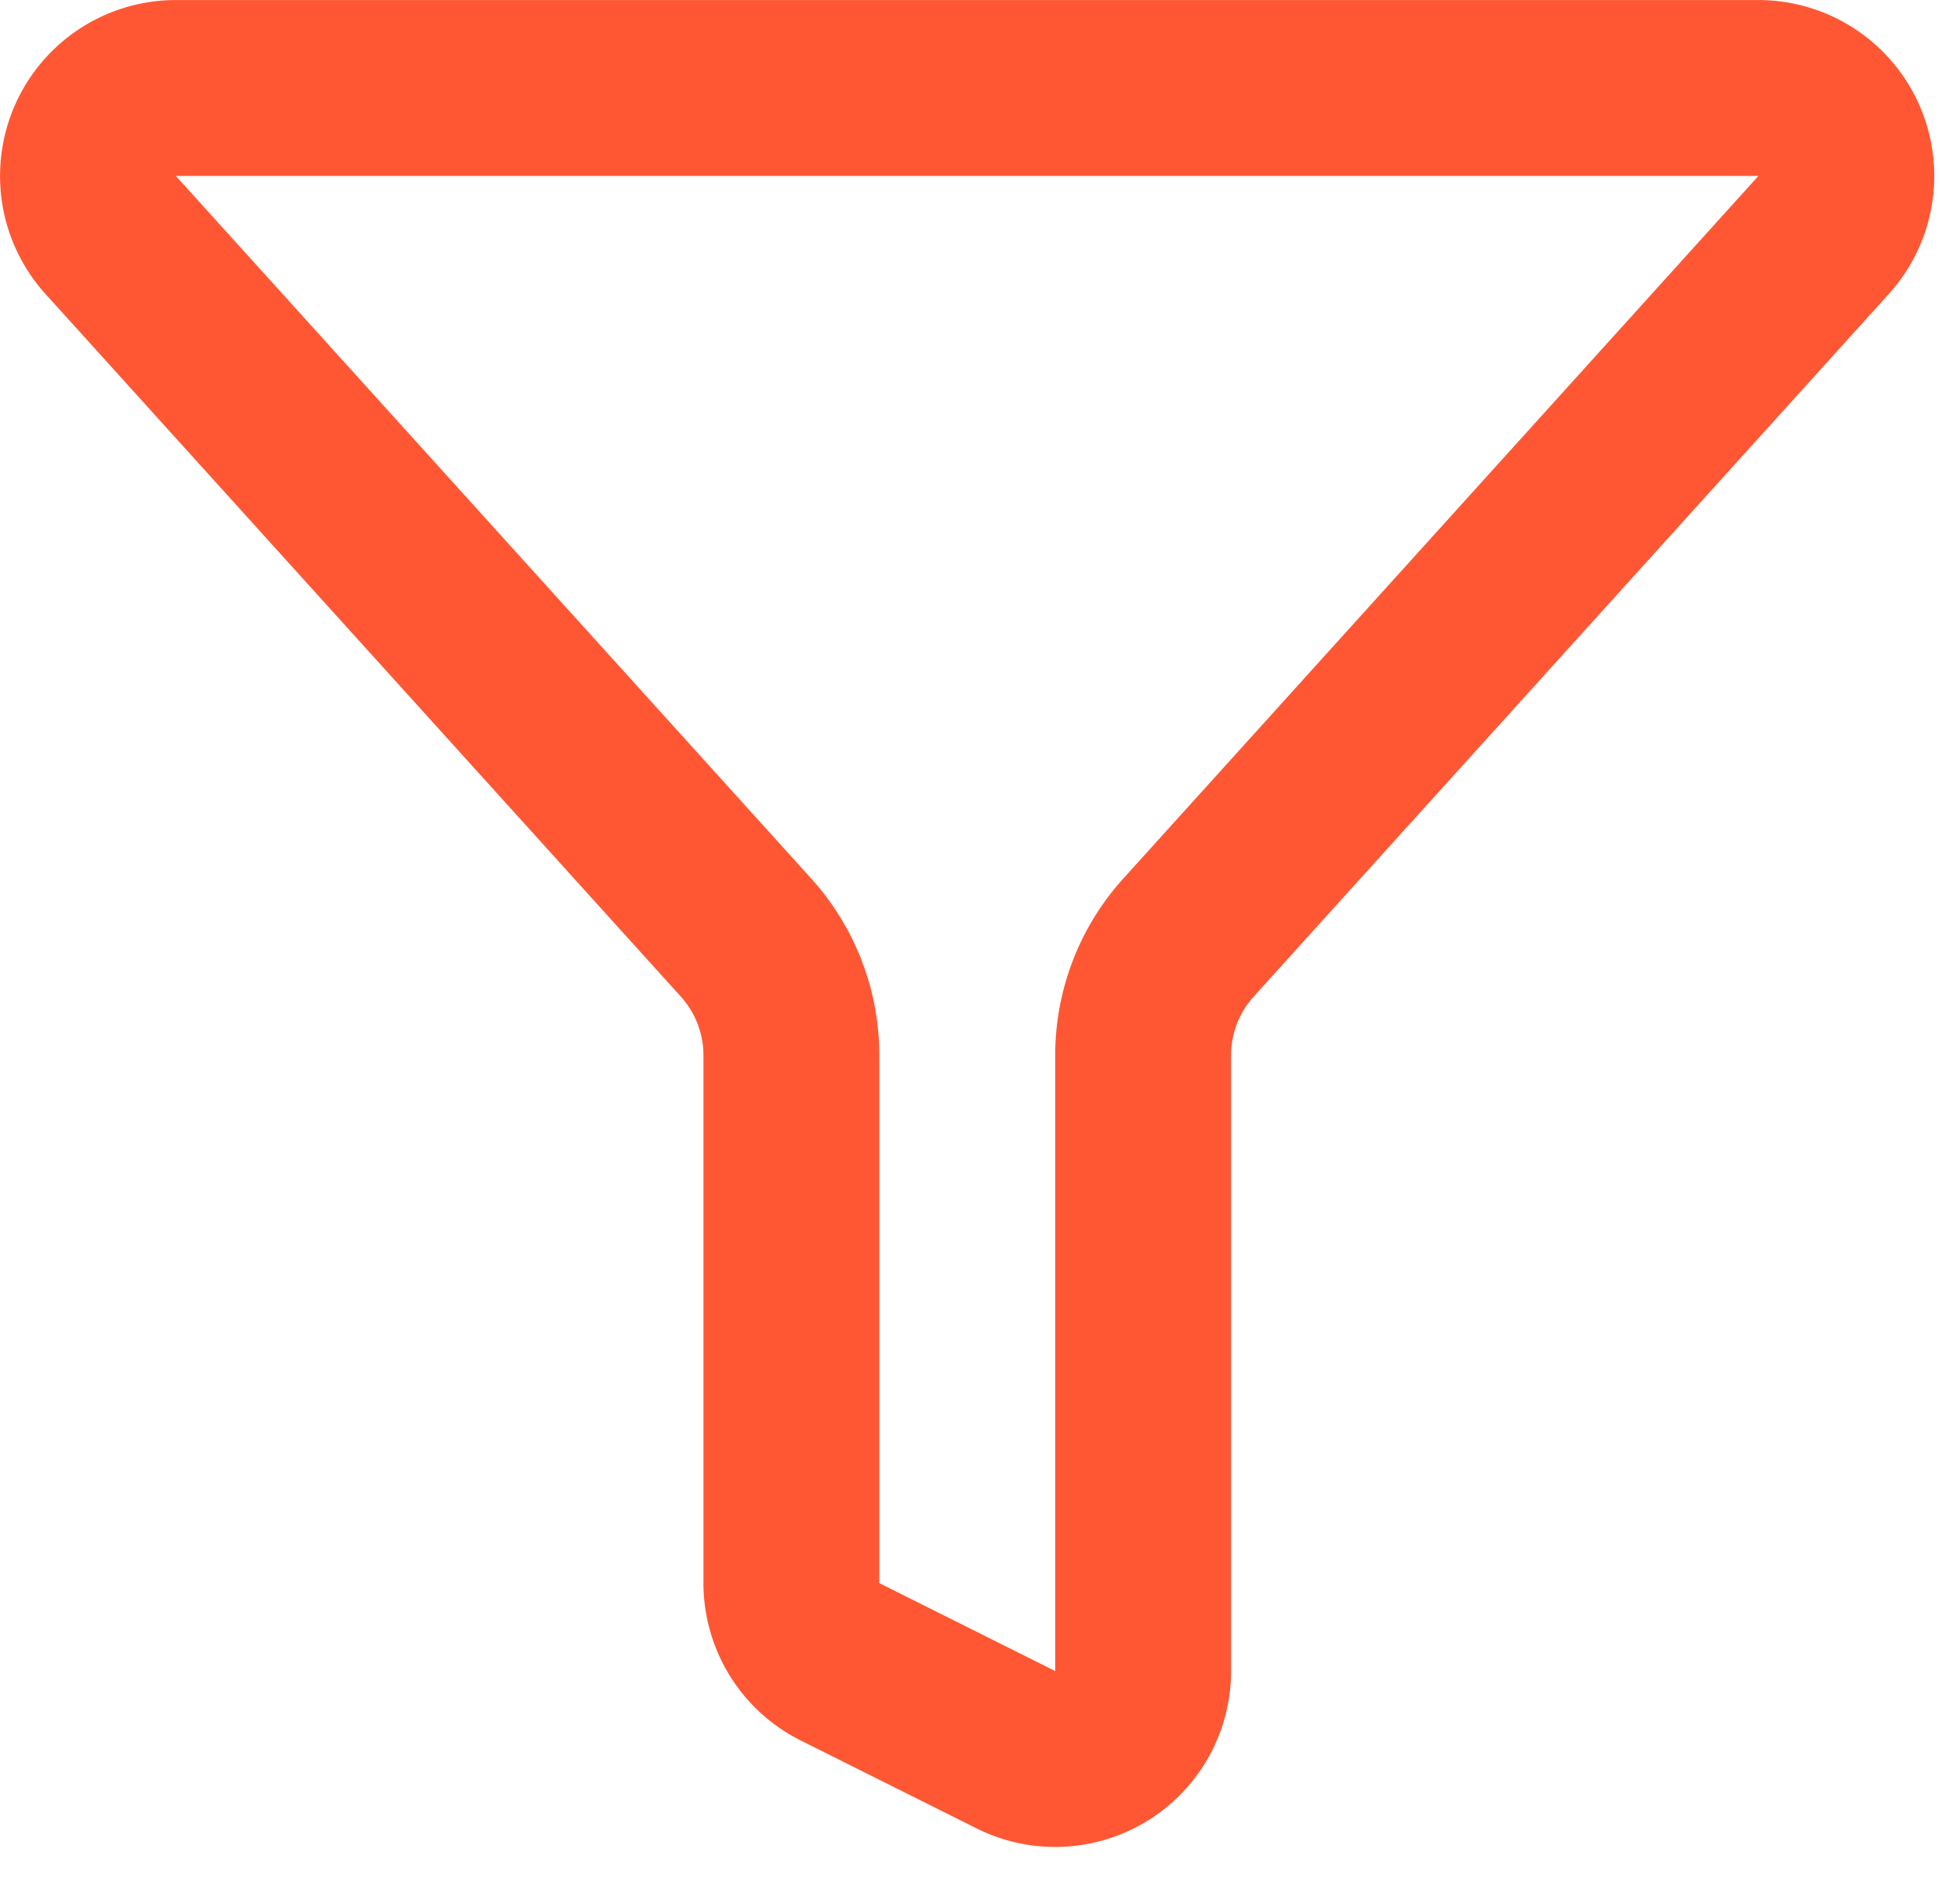 <svg width="26" height="25" fill="none" xmlns="http://www.w3.org/2000/svg"><path d="M10.498 20.997a1.167 1.167 0 00.645 1.044l2.333 1.166a1.166 1.166 0 001.688-1.044v-8.165c0-.578.215-1.136.603-1.564l8.426-9.32a1.167 1.167 0 00-.864-1.947H2.333a1.167 1.167 0 00-.866 1.948l8.428 9.319c.388.428.603.986.603 1.564v6.999z" stroke="#FF5733" stroke-width="2.333" stroke-linecap="round" stroke-linejoin="round"/></svg>
